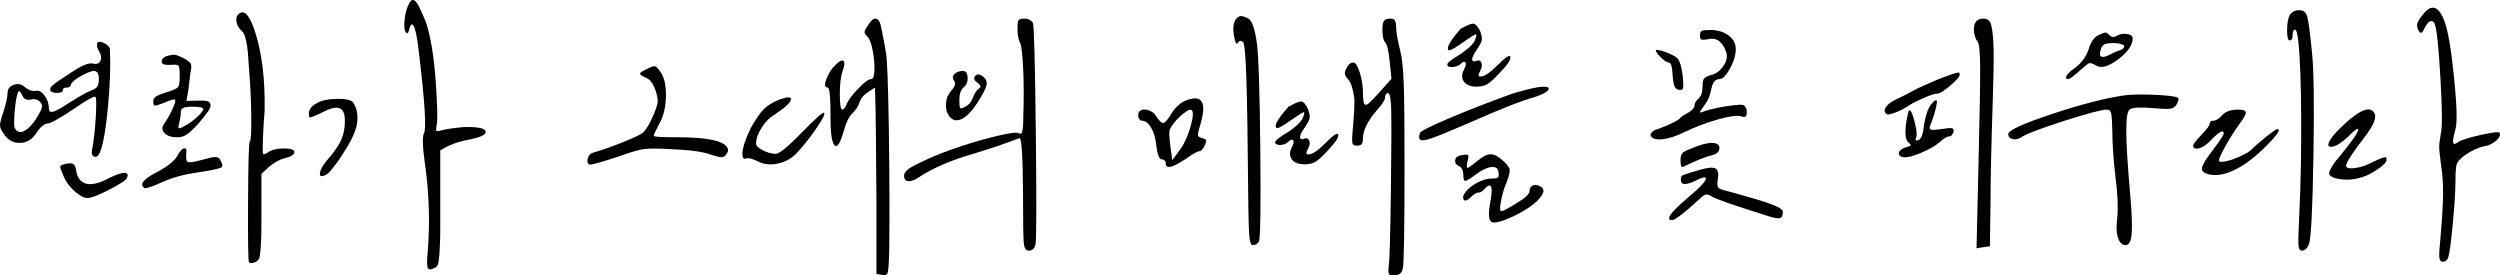 <?xml version="1.0" encoding="UTF-8"?><svg id="_레이어_2" xmlns="http://www.w3.org/2000/svg" viewBox="0 0 658.716 72.561"><g id="_레이어_1-2"><path d="m27.507,11.379c.97.485,1.456,1.061,1.456,1.723.204,4.189.039,9.156-.498,14.903-.536,5.747-1.214,9.72-2.03,11.915-.46,1.124-.996,1.57-1.609,1.341-.613-.229-.792-.906-.536-2.03.459-2.452.778-5.299.958-8.543.179-3.244.14-4.968-.115-5.173-.358-.255-2.35.87-5.977,3.372-3.678,2.451-5.926,3.678-6.743,3.678-.358,0-.804.229-1.341.689-.536.459-1.009,1.021-1.417,1.686-1.124,1.789-2.605,2.695-4.444,2.72-1.839.026-3.295-.854-4.368-2.644-.562-.766-.843-1.442-.843-2.03s.28-1.698.843-3.333c.766-2.4,1.149-4.111,1.149-5.134,0-1.072.548-1.8,1.647-2.184,1.098-.383,2.081-.165,2.95.651.97.818,1.966,1.124,2.988.92.766-.102,1.506.344,2.222,1.34.715.996,1.073,2.082,1.073,3.257,0,1.124.74,1.278,2.222.46.767-.357,1.788-.97,3.065-1.839,2.656-1.686,4.623-2.784,5.9-3.295.766-.255,1.29-.6,1.571-1.034.28-.434.421-1.085.421-1.954,0-1.429-.435-2.146-1.303-2.146-.358,0-.881.142-1.57.422-.69.281-1.367.613-2.031.996-.665.383-1.239.793-1.724,1.226-.486.435-.728.755-.728.958,0,.104-.039.218-.115.345-.077.128-.205.229-.383.307-.18.077-.345.114-.498.114-.766,0-1.149.23-1.149.689s-.486.703-1.456.729c-.971.026-1.583-.191-1.839-.651v-.575c0-.178.28-.498.843-.957.562-.46,1.238-.945,2.031-1.456.792-.51,1.954-1.276,3.486-2.298,2.349-1.481,4.009-2.069,4.98-1.764.919.205,1.544-.062,1.877-.804.332-.739.191-1.597-.421-2.567-.511-.919-.639-1.608-.383-2.068.255-.459.868-.446,1.839.039ZM5.823,25.055c-.46-.969-.818-1.25-1.073-.842,0,.051-.026.152-.077.306-.358,1.022-.626,2.644-.804,4.866-.18,2.222-.192,3.613-.039,4.176.307.766.766,1.176,1.379,1.226.613.052,1.302-.241,2.068-.882.767-.638,1.506-1.494,2.222-2.566.816-1.328,1.314-2.271,1.494-2.835.178-.562.063-1.073-.345-1.532-.562-.715-1.379-.97-2.452-.766-1.125.306-1.916-.077-2.375-1.15Zm13.447,18.16c.433.256.701.842.804,1.762.307,1.891,1.175,3.026,2.605,3.41,1.429.383,3.371-.063,5.823-1.341,3.268-1.635,4.98-1.94,5.133-.92,0,.205-.051.435-.153.689-.153.562-1.686,1.598-4.597,3.104-2.912,1.507-4.854,2.26-5.823,2.26-.919,0-2.043-.586-3.371-1.762-1.329-1.175-2.273-2.426-2.835-3.755-.665-1.532-.996-2.438-.996-2.72s.433-.523,1.302-.728c.97-.256,1.673-.256,2.107,0Z" style="stroke-width:0px;"/><path d="m48.731,39.076c.307.053.434.334.383.844-.153,1.635-.038,2.555.345,2.758.383.205,1.621.027,3.716-.536,1.787-.51,2.962-.767,3.524-.767s.996.23,1.303.689c.613,1.073.74,1.738.383,1.992-.409.358-2.682.844-6.819,1.457-3.422.511-6.462,1.379-9.118,2.604-2.555,1.124-4.011,1.609-4.368,1.456-1.482-.97-.306-2.426,3.525-4.367,2.655-1.43,4.367-2.809,5.133-4.139.715-1.379,1.379-2.042,1.992-1.992Zm-2.566-24.633c.433.076,1.212.396,2.337.957.97.512,1.558.984,1.762,1.418.204.435.178,1.188-.077,2.26-.052.461-.153,1.303-.307,2.529-.153,1.226-.256,2.068-.306,2.528l-.46,2.452,3.065-.077c1.123-.05,1.94,0,2.452.153.51.153.792.473.843.958.05.485-.191,1.099-.728,1.839-.537.741-1.316,1.725-2.337,2.949-.971,1.073-1.75,1.865-2.337,2.376-.587.511-1.137.869-1.647,1.073-.511.204-1.099.306-1.762.306-1.482,0-2.58-.356-3.295-1.072-.716-.715-.766-1.532-.153-2.452.816-1.123,1.558-2.414,2.222-3.869.663-1.456.893-2.285.689-2.49-.256-.203-1.252.076-2.988.843-1.329.511-2.12.741-2.375.689-.256-.05-.383-.434-.383-1.149,0-.51.255-.932.766-1.264.51-.332,1.43-.702,2.758-1.111,1.686-.51,2.682-.945,2.988-1.303.307-.357.46-1.328.46-2.912s-.103-2.502-.307-2.758c-.205-.255-.894-.332-2.069-.23-1.584.104-2.375-.178-2.375-.842,0-.357.127-.664.383-.92.255-.255.562-.434.919-.536,1.073-.307,1.826-.422,2.261-.345Zm4.482,13.677c-1.124,0-1.903.103-2.337.306-.435.205-.651.537-.651.996,0,.869-.153,1.891-.459,3.065-.205.767-.23,1.2-.077,1.303s.613-.077,1.379-.536c1.073-.51,2.184-1.289,3.333-2.338,1.149-1.046,1.724-1.773,1.724-2.184s-.971-.612-2.912-.612Zm16.397-20.228c1.941,5.721,2.835,12.871,2.682,21.453-.052.92-.128,1.84-.23,2.759-.307,5.415-.358,8.225-.153,8.429.255.204.792,0,1.609-.613,1.021-.562,2.375-.83,4.061-.805,1.686.026,2.529.345,2.529.957,0,.307-.205.602-.613.882-.409.281-.946.498-1.609.651-1.532.357-2.988,1.124-4.368,2.299l-2.068,1.915v11.187c0,2.86-.026,4.916-.077,6.169-.052,1.251-.128,2.361-.23,3.333-.103.97-.23,1.558-.383,1.762s-.383.434-.689.689c-1.022.46-1.661.485-1.916.077-.205-.41-.281-5.76-.23-16.053.05-10.292.204-15.54.46-15.745.306-.153.433-2.414.383-6.781-.051-4.367-.281-8.926-.689-13.678-.103-2.094-.243-3.678-.421-4.75-.18-1.072-.371-1.916-.575-2.528-.205-.612-.511-1.098-.919-1.456-.665-.613-1.086-1.353-1.264-2.222-.18-.868-.039-1.532.421-1.992,1.429-1.481,2.86-.127,4.291,4.062Z" style="stroke-width:0px;"/><path d="m88.65,26.051c2.299-.05,3.729.23,4.291.844.715.919,1.123,2.095,1.226,3.523.102,1.432-.128,2.861-.689,4.291-.358,1.023-1.035,2.376-2.031,4.062s-2.005,3.206-3.026,4.56c-1.022,1.354-1.737,2.184-2.146,2.489-1.379.818-2.043.793-1.992-.076.05-1.021.893-2.452,2.528-4.291,1.481-1.735,2.529-3.307,3.142-4.712.613-1.404.919-3.053.919-4.942,0-1.839-.473-2.937-1.417-3.295-.946-.356-2.44,0-4.482,1.073-2.095,1.072-3.244,1.507-3.448,1.303-.103-.154-.153-.562-.153-1.227,0-.203.088-.472.268-.805.179-.332.421-.638.728-.92.307-.279.663-.522,1.073-.727,1.174-.715,2.912-1.099,5.21-1.15ZM110.564,2.069c.459.919,1.021,2.197,1.686,3.832,1.226,3.78,2.069,8.862,2.529,15.247.459,6.386.561,10.267.306,11.646-.205.971-.23,1.532-.077,1.686s.613.103,1.379-.153c1.123-.307,3.039-.586,5.747-.843,3.678-.102,5.619.281,5.823,1.149.204.818-1.252,1.532-4.368,2.146-1.992.358-3.831.919-5.517,1.686l-2.069,1.149v20.573c0,1.455-.026,2.796-.077,4.022-.051,1.226-.103,2.184-.153,2.873-.051.689-.115,1.276-.191,1.763-.077.484-.18.843-.307,1.072-.128.229-.268.396-.421.498-1.329.767-2.068.74-2.222-.076-.153-.665-.128-2.044.077-4.138.613-7.714.356-15.451-.767-23.217-.613-4.393-.689-7.022-.229-7.892.663-1.123.229-8.122-1.303-20.995-.613-5.566-1.303-8.095-2.069-7.585-.153.103-.333.536-.536,1.303-.256,1.073-.588,1.226-.996.46-.307-.46-.371-1.52-.192-3.18.179-1.66.575-3.052,1.188-4.176.766-1.533,1.686-1.149,2.758,1.149Z" style="stroke-width:0px;"/><path d="m172.626,17.47c.356.103.868.665,1.532,1.686.919,1.38,1.353,3.448,1.303,6.206-.052,2.759-.588,5.084-1.609,6.973-1.073,2.044-1.609,3.193-1.609,3.448,0,.257,2.094.383,6.283.383,7.866,0,12.26.946,13.179,2.835.255.562.102,1.176-.46,1.84-.358.408-.779.6-1.264.574-.486-.025-1.367-.242-2.644-.651-1.992-.767-5.44-1.251-10.344-1.456-3.371-.203-5.773-.217-7.202-.038-1.431.18-3.678.831-6.743,1.954-4.394,1.43-6.896,2.145-7.509,2.145-.409,0-.651-.217-.728-.65-.076-.434,0-.906.23-1.418.23-.51.575-.843,1.035-.996,2.86-.867,5.67-1.863,8.428-2.988,2.758-1.123,4.393-1.916,4.904-2.375.868-.816,1.788-2.35,2.758-4.598.663-1.582,1.034-2.72,1.111-3.41.077-.689-.089-1.672-.498-2.949-.613-1.839-1.431-2.988-2.452-3.447-1.124-.461-1.686-.844-1.686-1.15,0-.254.562-.638,1.686-1.148,1.174-.613,1.94-.869,2.299-.767Z" style="stroke-width:0px;"/><path d="m208.408,26.205c-.153.869-1.559,2.171-4.214,3.907-1.329.767-2.49,1.929-3.486,3.486-.996,1.559-1.494,2.976-1.494,4.253,0,.562.6,1.148,1.801,1.762,1.2.613,2.337.92,3.41.92.919,0,3.192-1.865,6.819-5.594,3.575-3.678,5.542-5.414,5.9-5.211.306.307-.421,1.738-2.184,4.291-1.763,2.555-3.436,4.648-5.019,6.283-1.329,1.431-2.988,2.363-4.98,2.797-1.992.435-3.806.218-5.44-.651-1.329-.663-2.325-.894-2.988-.689-.665.256-.971-.204-.919-1.38.102-1.634.843-3.855,2.222-6.666,1.276-2.299,2.414-3.945,3.41-4.941s2.387-1.852,4.176-2.566c2.146-.715,3.142-.715,2.988,0Zm22.488-21.264c.638.18,1.084,1.035,1.341,2.567.613,3.065.996,5.083,1.149,6.054.357,1.481.625,8.197.805,20.15.178,11.953.216,22.426.115,31.415-.051,4.494-.256,6.87-.613,7.126-.153.203-.511.28-1.073.229l-1.686-.306v-18.543c-.103-14.455-.18-22.653-.23-24.596l-.153-5.977-1.762,1.15c-1.176.766-1.942,1.66-2.299,2.682-.256.971-.869,1.941-1.839,2.911-.919.869-1.661,2.325-2.222,4.368-.869,3.115-1.635,4.547-2.298,4.29-.919-.408-1.354-3.192-1.303-8.352,0-4.699-.256-7.05-.766-7.05-.818,0-.895-.816-.23-2.451.408-1.021.97-1.966,1.686-2.836,1.276-1.429,2.158-2.017,2.644-1.762.485.256.421,1.201-.191,2.835-.46,1.38-.689,3.397-.689,6.054s.229,3.984.689,3.984c.356,0,.766-.562,1.226-1.686.459-1.021,1.468-2.338,3.026-3.947,1.558-1.608,2.668-2.413,3.333-2.413.51,0,.792-.778.843-2.337.05-1.558-.09-3.23-.421-5.019-.333-1.788-.754-3.014-1.264-3.678-.613-.562-.919-1.009-.919-1.341s.306-.932.919-1.801c.816-1.328,1.544-1.902,2.184-1.725Z" style="stroke-width:0px;"/><path d="m268.402,5.325c.204-.28.689-.421,1.456-.421,1.073,0,1.839.383,2.299,1.148.307.767.562,10.357.766,28.771.204,18.416.178,28.261-.077,29.538-.256,1.123-.869,1.686-1.839,1.686-.716,0-1.137-.703-1.264-2.107-.128-1.405-.191-5.708-.191-12.91-.052-9.757-.358-14.636-.919-14.636-4.036,1.533-8.122,2.912-12.26,4.139-5.773,1.686-10.42,3.678-13.945,5.976-1.277.869-2.299,1.277-3.065,1.227s-1.149-.536-1.149-1.456c0-.613.408-1.213,1.226-1.801.816-.586,2.425-1.418,4.827-2.49,2.247-1.072,5.146-2.195,8.696-3.371,3.55-1.174,6.793-2.107,9.731-2.797,2.937-.689,4.737-.957,5.402-.805.307.052.562.115.766.191.204.077.357-.088.46-.498.102-.408.178-.893.23-1.455.05-.562.077-1.481.077-2.759.153-4.494.14-8.632-.039-12.413-.18-3.779-.448-6.053-.805-6.818-.459-.767-.689-2.043-.689-3.832,0-1.123.102-1.825.307-2.106Zm-14.711,13.37c.766,0,1.188.562,1.264,1.686.077,1.125-.294,2.02-1.111,2.682-.716.613-1.073,1.763-1.073,3.448,0,1.124.077,1.776.23,1.954.153.18.586.064,1.302-.345.97-.46,1.66-1.276,2.069-2.452.408-1.123.945-1.916,1.609-2.375.613-.307.459-.816-.46-1.533-.919-.612-1.099-1.199-.536-1.762.51-.562,1.174-.51,1.992.153.816.612,1.136,1.367.958,2.261-.18.895-.958,2.413-2.337,4.559-1.431,2.248-2.823,3.704-4.176,4.367-1.354.664-2.465.41-3.333-.766-.665-.92-.946-2.031-.843-3.334.102-1.302.586-2.438,1.456-3.409.97-1.073,1.2-1.915.689-2.528-.459-.664-.435-1.251.077-1.762.562-.562,1.303-.844,2.222-.844Z" style="stroke-width:0px;"/><path d="m316.48,26.588c.792.971.753,2.938-.115,5.899-.511,1.687-.754,2.72-.728,3.104.025.383.421.651,1.188.804.561.154.881.346.958.575s-.038.678-.345,1.341c-.511,1.022-.996,1.533-1.456,1.533s-1.712.715-3.754,2.145c-3.371,2.248-5.057,2.605-5.057,1.072,0-.306-.103-.561-.306-.766-.205-.203-.46-.307-.766-.307-.665,0-1.149-1.275-1.456-3.831-.205-1.89-.665-3.421-1.379-4.597-.716-1.175-1.533-1.763-2.452-1.763-.205,0-.409-.14-.613-.421-.205-.281-.307-.625-.307-1.035,0-.663.28-1.111.843-1.341.562-.229,1.251-.191,2.069.115.816.306,1.43.817,1.839,1.532.816,1.227,1.443,1.814,1.877,1.762.433-.05,1.111-.816,2.03-2.298.357-.663.855-1.314,1.494-1.954.638-.639,1.188-1.084,1.647-1.341,2.4-1.123,3.996-1.2,4.789-.229Zm-3.486,2.528c-.766.409-1.712,1.175-2.835,2.298-1.124,1.278-1.775,2.211-1.954,2.797-.18.588-.141,1.853.115,3.793l.537,4.215,1.379-1.84c1.889-2.349,3.192-5.336,3.908-8.965.408-2.145.025-2.911-1.149-2.298Zm13.792-24.864c.51-.076,1.226.142,2.146.652.919.459,1.659,2.555,2.222,6.282.459,3.321.766,12.708.919,28.159.153,15.452.025,23.561-.383,24.327-.409.612-.946.919-1.609.919-.41,0-.689-.613-.843-1.839s-.256-3.755-.307-7.586c-.153-17.366-.333-28.962-.536-34.786-.205-5.822-.486-8.913-.843-9.271-.511-.51-.971-.459-1.379.154-.307.511-.588.204-.843-.92-.511-2.094-.486-3.729.077-4.904.408-.715.868-1.11,1.379-1.188Z" style="stroke-width:0px;"/><path d="m342.914,26.74c.537.053,1.111.717,1.725,1.992.356,1.023.51,1.763.459,2.223-.051.459-.383,1.176-.996,2.146-1.532,2.146-1.941,3.321-1.226,3.524.204.104.433.076.689-.076.663-.256,1.123-.102,1.38.459.254.562.178,1.252-.23,2.068-.664,1.176-.639,1.713.076,1.609.971,0,2.426-.969,4.367-2.911,2.196-2.247,3.346-2.988,3.449-2.222.152.664-.844,2.119-2.988,4.367-1.33,1.431-2.363,2.35-3.104,2.758-.741.41-1.674.613-2.797.613-1.584,0-2.695-.422-3.333-1.264-.639-.844-.651-1.902-.038-3.18.613-1.123.689-1.788.229-1.992-.256-.154-.613,0-1.073.459-.358.357-.817.613-1.379.766-.563.154-1.061.167-1.494.039-.435-.127-.651-.318-.651-.574,0-.46,1.046-1.328,3.142-2.605.868-.51,1.698-1.123,2.49-1.839.791-.715,1.314-1.328,1.571-1.839.51-1.123.612-1.686.306-1.686-.408.103-1.583.842-3.524,2.222-2.197,1.584-3.423,2.196-3.678,1.839-.613-.562.459-2.4,3.218-5.517,1.736-.97,2.874-1.43,3.41-1.38Zm23.638-21.836c.868,0,1.303.689,1.303,2.068,0,1.328.356,3.447,1.073,6.359.459,1.686.766,4.443.919,8.275.153,3.831.229,11.085.229,21.76,0,17.061-.152,26.205-.459,27.431-.256,1.175-1.023,1.763-2.299,1.763-.767,0-1.227-.142-1.379-.422-.154-.281-.154-1.061,0-2.337.203-1.328.383-7.611.536-18.849.153-11.236.179-18.797.076-22.68-.103-2.502-.383-3.755-.843-3.755-.205,0-.383.103-.536.307s-.229.486-.229.843c0,.664-.717,1.789-2.146,3.371-2.451,2.861-3.678,5.339-3.678,7.433,0,.716-.114,1.214-.344,1.494-.23.281-.627.421-1.188.421-.613,0-.996-.14-1.15-.421-.152-.28-.204-.958-.152-2.03.51-5.721.689-9.092.535-10.114-.306-2.4-.842-4.034-1.608-4.903-.511-.562-.792-1.047-.843-1.456-.051-.408.076-.894.383-1.456.51-1.021,1.123-1.532,1.84-1.532.561,0,1.123.881,1.686,2.644.561,1.762.842,3.589.842,5.479s.204,2.887.613,2.988c.307.307,1.533-.767,3.678-3.219l3.219-3.602-.46-4.52c-.307-2.912-.716-4.623-1.226-5.135-.41-.408-.64-1.379-.689-2.911-.053-1.532.127-2.478.535-2.835.204-.307.792-.459,1.763-.459Z" style="stroke-width:0px;"/><path d="m408.08,23.293c0,.716-1.328,1.508-3.984,2.375-2.963.767-8.786,3.064-17.469,6.896-4.701,2.043-7.854,3.332-9.463,3.869-1.609.536-2.594.678-2.95.422-.409-.461-.409-1.099,0-1.916.356-.51,2.783-1.725,7.278-3.64s10.088-4.099,16.781-6.552c6.18-1.889,9.449-2.375,9.807-1.455Zm-19.807-17.049c.537.077,1.111.729,1.725,1.954.356,1.022.51,1.763.459,2.222-.051.461-.383,1.176-.996,2.146-1.531,2.145-1.941,3.346-1.226,3.601.204.052.434.026.69-.077.662-.306,1.122-.178,1.379.384.254.562.178,1.252-.23,2.069-.664,1.175-.639,1.711.076,1.608.971,0,2.426-.97,4.368-2.911,2.195-2.196,3.345-2.938,3.448-2.223.152.717-.844,2.172-2.988,4.367-1.329,1.432-2.363,2.363-3.104,2.797-.741.435-1.674.651-2.797.651-1.584,0-2.695-.433-3.333-1.302-.64-.869-.651-1.916-.038-3.143.613-1.174.689-1.863.23-2.068-.257-.102-.613.076-1.073.536-.358.307-.817.536-1.38.69-.562.152-1.061.179-1.494.076-.434-.102-.65-.307-.65-.613,0-.459,1.046-1.303,3.141-2.528.869-.562,1.698-1.188,2.49-1.878.792-.689,1.314-1.289,1.571-1.8.51-1.175.612-1.763.307-1.763-.409.104-1.584.844-3.524,2.223-2.197,1.584-3.424,2.222-3.678,1.915-.613-.562.459-2.425,3.218-5.593,1.735-.971,2.873-1.418,3.409-1.342Zm-1.532,34.557c.229.129.217.651-.038,1.57-.307,1.227-.307,1.84,0,1.84.255,0,1.123-.613,2.605-1.84,1.327-1.123,2.463-1.697,3.409-1.724.944-.024,2.056.55,3.333,1.724,1.072.972,1.647,1.751,1.725,2.338.076.588-.191,1.698-.805,3.333-.665,1.481-1.176,3.218-1.533,5.21-.307,1.584-.242,2.375.191,2.375s1.902-.791,4.406-2.375c.816-.46,1.52-.97,2.107-1.532.586-.562.881-1.021.881-1.38,0-.612.23-1.072.689-1.379.46-.307,1.072-.307,1.839,0,1.634.665,1.481,1.967-.46,3.908-1.482,1.431-3.551,2.784-6.206,4.061-3.167,1.48-5.134,1.992-5.899,1.532-.767-.46-.869-2.195-.307-5.21.562-3.014.459-4.47-.307-4.367-.307.051-.664.306-1.072.766-.613.716-1.15,1.073-1.609,1.073-.613,0-1.329.409-2.146,1.226s-1.405,1.073-1.763.767c-.459-.511-.332-1.227.383-2.146.715-.92,1.75-1.736,3.104-2.452,1.354-.715,2.617-1.072,3.793-1.072.562,0,.982-.039,1.264-.115.281-.077.461-.242.537-.498.076-.255.063-.613-.039-1.073-.102-1.021-.727-1.467-1.877-1.34-1.148.127-2.516.779-4.099,1.953-1.482,1.124-2.401,1.686-2.759,1.686s-.536-.562-.536-1.686c0-.51-.114-.982-.345-1.418-.23-.433-.498-.701-.805-.804-.716-.307-1.047-.792-.996-1.456.051-.663.46-1.098,1.227-1.303,1.174-.255,1.877-.318,2.106-.191Z" style="stroke-width:0px;"/><path d="m448.305,10.42c-.256-.102-.383-.471-.383-1.11s.165-1.034.498-1.188c.331-.152,1.136-.229,2.413-.229,1.89.051,3.448.549,4.674,1.494,1.227.945,1.839,2.106,1.839,3.486,0,1.635-.511,3.371-1.532,5.209-1.022,1.84-1.941,2.759-2.758,2.759-.972,0-1.636.665-1.992,1.992-.307,1.38-.575,2.351-.805,2.911-.23.563-.703,1.354-1.418,2.376-.817,1.022-1.099,1.532-.843,1.532.102,0,.434-.102.996-.307.816-.307,1.979-.613,3.486-.92,1.506-.306,2.924-.535,4.253-.689,1.327-.152,2.17-.178,2.528-.076.663.307.996.945.996,1.916,0,.613-.115.996-.345,1.148-.23.154-.703.104-1.418-.152-1.022-.204-3.001.103-5.938.919-2.938.817-5.889,1.942-8.851,3.372-2.196,1.072-4.137,1.686-5.822,1.838-1.686.154-2.682-.203-2.988-1.072-.052-.203.088-.484.421-.843.331-.356.829-.612,1.494-.767,3.474-1.327,5.466-2.323,5.977-2.988.307-.356.996-.816,2.069-1.379.407-.203.777-.484,1.11-.843.332-.356.498-.663.498-.919,0-.664.356-1.303,1.072-1.916.715-.613,1.073-1.711,1.073-3.295,0-.715.05-1.226.153-1.532.102-.307.293-.562.574-.767.28-.203.702-.383,1.265-.536,1.327-.255,2.452-1.021,3.371-2.298.92-1.277,1.227-2.478.92-3.602-.41-1.379-1.035-2.4-1.878-3.064s-1.826-.844-2.949-.537c-.92.153-1.508.18-1.763.076Zm-10.842,2.874c.791.179,1.659.485,2.605.919.944.436,1.57.805,1.877,1.111.663.716,1.149,2.325,1.455,4.827.154,1.737.166,2.784.039,3.142-.129.357-.498.486-1.111.383-.512-.102-.881-.408-1.111-.92-.229-.51-.396-1.455-.498-2.834-.103-2.299-.434-3.448-.996-3.448-.307,0-.728-.204-1.264-.613-.537-.408-1.035-.881-1.494-1.417-.46-.537-.689-.932-.689-1.188,0-.154.395-.141,1.188.038Zm14.558,31.108c.69.383.882,1.367.575,2.949-.153,1.125-.104,1.827.153,2.107.255.281,1.123.602,2.604.958,5.466,1.482,9.233,2.605,11.302,3.371,2.069.767,3.104,1.431,3.104,1.992,0,.971-.243,1.532-.728,1.686-.486.153-1.546-.026-3.18-.536-8.787-2.759-13.716-4.469-14.788-5.134-.613-.408-1.125-.587-1.533-.536-.409.052-.971.435-1.686,1.149-4.087,3.729-6.513,5.593-7.278,5.593-1.533,0-.844-1.353,2.068-4.061.562-.51,1.227-1.098,1.992-1.763,3.678-3.064,5.261-4.852,4.751-5.363-.257-.203-.996,0-2.223.613-1.431.716-2.528,1.072-3.294,1.072-.613,0-.946-.369-.996-1.11-.053-.74.229-1.188.842-1.341.46-.204,1.864-.639,4.215-1.303,2.042-.613,3.409-.728,4.099-.345Zm-.881-6.743c1.276.026,1.916.486,1.916,1.38s-.665,1.52-1.992,1.877c-1.482.307-4.036,1.328-7.663,3.064-.204.052-.357-.088-.459-.422-.104-.331-.153-.777-.153-1.34,0-.92.179-1.559.536-1.916.357-.356,1.227-.791,2.605-1.303,2.195-.92,3.933-1.365,5.21-1.341Z" style="stroke-width:0px;"/><path d="m516.189,19.155c.103.052.153.229.153.536,0,.512-.831,1.469-2.49,2.873-1.66,1.406-2.796,2.107-3.409,2.107s-1.725.345-3.333,1.035c-1.609.689-2.925,1.34-3.946,1.953-1.072.766-2.26,1.406-3.562,1.916-1.303.511-2.107.689-2.414.536-.664-.408-.779-.996-.345-1.763.434-.766,1.289-1.455,2.567-2.068,2.349-1.123,3.855-1.889,4.521-2.299,1.634-.868,3.805-1.864,6.513-2.988,3.626-1.43,5.542-2.043,5.746-1.839Zm-5.899,7.355c.153.103.05.882-.307,2.337-.357,1.456-.817,2.823-1.379,4.1-.307.766-.205,1.176.307,1.227.356.102,1.199.051,2.528-.154,1.583-.255,2.554-.332,2.911-.229s.485.435.384.996c-.052.153-.129.307-.23.46-.103.152-.191.281-.268.383-.077.104-.167.18-.269.23-.103.051-.229.076-.383.076-.562,0-1.38.486-2.452,1.455-1.022.92-2.555,1.828-4.598,2.721-2.043.895-3.551,1.341-4.521,1.341-.766,0-1.277-.179-1.532-.536-.256-.357-.229-.74.076-1.149.307-.408.817-.715,1.533-.919.766-.204,1.199-.384,1.302-.537s-.076-.408-.536-.766c-.716-.51-.945-2.069-.689-4.674.408-2.555.715-3.832.92-3.832.408,0,.867,1.01,1.379,3.027.51,2.018.663,3.359.46,4.022-.205.46-.257.741-.153.843.102.104.331.104.689,0,.767-.256,1.276-1.686,1.532-4.291.46-2.605,1.098-4.341,1.916-5.211.663-.867,1.123-1.174,1.379-.919Zm12.26-21.606c.714,0,1.251.204,1.608.612.357.409.639,1.431.843,3.065s.307,3.742.307,6.32-.076,6.271-.229,11.072c-.409,12.516-.613,21.863-.613,28.044l-.153,10.88-1.762.229-1.763.307.536-22.909c.307-12.72.447-21.007.422-24.864-.026-3.856-.243-6.065-.651-6.628-.512-.663-.831-1.52-.958-2.566-.128-1.047-.013-1.877.345-2.49.408-.715,1.098-1.072,2.069-1.072Z" style="stroke-width:0px;"/><path d="m567.717,24.979c3.448.153,5.479.41,6.092.766.356.154.255.742-.307,1.763-.357.613-.855.984-1.494,1.111-.64.128-2.134.09-4.482-.115-3.423-.306-5.543-.203-6.359.307-.613.409-.92,2.286-.92,5.632s.332,8.824.996,16.436c.46,5.159.601,8.734.422,10.727-.18,1.992-.703,2.988-1.57,2.988-.92,0-1.598-.651-2.031-1.954-.435-1.303-.498-3.026-.191-5.172.255-2.86.102-6.409-.46-10.65-.562-4.954-.843-9.041-.843-12.259-.051-2.452-.153-4.01-.307-4.674-.152-.664-.511-.996-1.072-.996-1.379,0-5.096.971-11.148,2.911-6.053,1.942-9.744,3.321-11.071,4.138-.92.664-1.789.907-2.605.728-.817-.179-1.226-.624-1.226-1.341,0-.97,3.843-2.732,11.531-5.287,7.688-2.553,14.033-4.188,19.04-4.903,1.89-.255,4.56-.307,8.007-.153Zm-12.987-16.396c.307,0,.689.256,1.149.766.562.512,1.251.512,2.069,0,.715-.408,1.558-.536,2.528-.383.97.152,1.456.536,1.456,1.148,0,1.738-1.278,3.576-3.831,5.518-2.556,1.941-4.496,2.479-5.823,1.609-.92-.511-1.533-.702-1.839-.575-.307.128-1.149.805-2.529,2.03-1.635,1.432-2.604,2.146-2.911,2.146-1.073,0-.869-.714.612-2.146.409-.307.868-.638,1.38-.996,1.634-1.328,2.758-2.937,3.371-4.826.153-.511.356-1.021.613-1.533.255-.51.536-.932.843-1.264s.612-.575.919-.729c1.021-.51,1.686-.766,1.992-.766Zm4.138,3.025c-.562-.178-1.226-.268-1.992-.268s-1.367.052-1.801.153c-.435.103-.766.269-.996.498-.229.229-.396.524-.498.882-.357,1.072-.357,1.736,0,1.991.357.257,1.021.153,1.992-.306,1.227-.664,2.223-1.099,2.988-1.303.767-.256,1.149-.639,1.149-1.15,0-.152-.281-.318-.843-.498Z" style="stroke-width:0px;"/><path d="m589.898,28.887c1.226,0,1.839.281,1.839.842,0,.461-.588,1.482-1.763,3.065-1.329,1.839-2.593,3.857-3.793,6.054s-1.698,3.396-1.494,3.601c.256.257.932.257,2.031,0,1.098-.255,2.26-.663,3.486-1.226,1.226-.562,2.094-1.047,2.604-1.456,1.276-1.226,2.732-2.49,4.368-3.793,1.634-1.303,2.578-1.954,2.835-1.954,1.123,0-.052,1.686-3.525,5.057-2.708,2.657-5.338,4.586-7.892,5.785-2.555,1.201-4.802,1.546-6.743,1.035-1.226-.307-1.775-.868-1.646-1.686.127-.816,1.06-2.35,2.796-4.598,1.941-2.554,2.912-4.035,2.912-4.444,0-1.122-1.124-.536-3.371,1.763-1.533,1.584-2.861,2.324-3.984,2.222-.46-.05-.689-.306-.689-.767,0-.408.739-1.379,2.222-2.911,1.43-1.481,2.146-2.464,2.146-2.95s.307-.728.919-.728c.715,0,1.507-.485,2.376-1.456.919-1.021,2.375-1.506,4.367-1.455Zm15.938-26.205c1.072,0,1.773.588,2.106,1.762.332,1.176.753,4.42,1.265,9.731.46,4.343.574,13.447.345,27.315-.229,13.869-.626,21.492-1.188,22.872-.153.459-.41.854-.767,1.188-.357.331-.689.498-.996.498-.613,0-.945-.524-.996-1.571-.052-1.047.025-3.768.23-8.16.203-3.881.345-8.134.421-12.758.077-4.621.102-8.989.077-13.102-.026-4.111-.104-7.893-.23-11.34-.128-3.448-.307-6.193-.536-8.236s-.498-3.065-.805-3.065c-.46,0-.689.473-.689,1.417s-.256,1.418-.767,1.418c-.459,0-.689-.881-.689-2.644s.23-3.103.689-4.022c.562-.868,1.404-1.303,2.529-1.303Z" style="stroke-width:0px;"/><path d="m625.756,30.112c.204.665.012,1.584-.574,2.759-.588,1.176-1.954,3.115-4.1,5.822-2.095,2.912-3.064,4.624-2.911,5.135.203.51,1.06.65,2.566.421,1.506-.229,3.052-.778,4.636-1.647,2.094-1.021,3.218-1.379,3.371-1.072l.077.612c0,.613-.869,1.494-2.605,2.644-1.737,1.149-3.371,1.877-4.904,2.184-1.635.409-3.244.486-4.827.23s-2.503-.69-2.758-1.303c-.104-.307.089-.894.574-1.763.485-.868,1.137-1.763,1.954-2.682,3.626-4.393,5.312-6.87,5.057-7.433-.152-.307-1.047.383-2.682,2.069-1.532,1.379-2.732,2.196-3.601,2.452-1.073.307-1.584.127-1.532-.537.152-1.072,1.557-2.835,4.214-5.287,4.444-4.086,7.126-4.953,8.045-2.604Zm18.312-24.519c.92,2.299,1.763,7.202,2.528,14.711.767,7.509.894,12.081.384,13.715-.716,2.555-.818,3.857-.307,3.908.255,0,.663-.203,1.226-.613.868-.51,2.784-1.098,5.747-1.762,2.962-.664,4.597-.869,4.903-.613.255.357.217.793-.114,1.303-.333.511-.869.996-1.609,1.455-.741.46-1.494.742-2.261.844-1.584.307-3.295,1.099-5.134,2.375-1.175.869-1.877,1.635-2.106,2.299-.23.664-.345,2.145-.345,4.443,0,2.555-.23,6.258-.689,11.11-.46,4.853-.843,7.789-1.149,8.812-.257.92-.767,1.379-1.533,1.379-.511,0-.804-.383-.881-1.149-.076-.766.038-2.656.345-5.67.408-4.854.625-8.53.651-11.033.025-2.502-.142-4.929-.498-7.278-.357-2.707-.536-4.418-.536-5.135s.179-2.094.536-4.137c.307-1.635.23-6.41-.229-14.328s-.946-12.516-1.456-13.793c-.103-.459-.333-.739-.689-.842-.358-.102-.703.013-1.034.344-.333.334-.651.805-.958,1.418-.562,1.329-1.048,1.636-1.456.92-.46-.664-.626-1.314-.498-1.954.127-.638.625-1.468,1.494-2.49,2.247-2.912,4.138-2.324,5.67,1.763Z" style="stroke-width:0px;"/></g></svg>